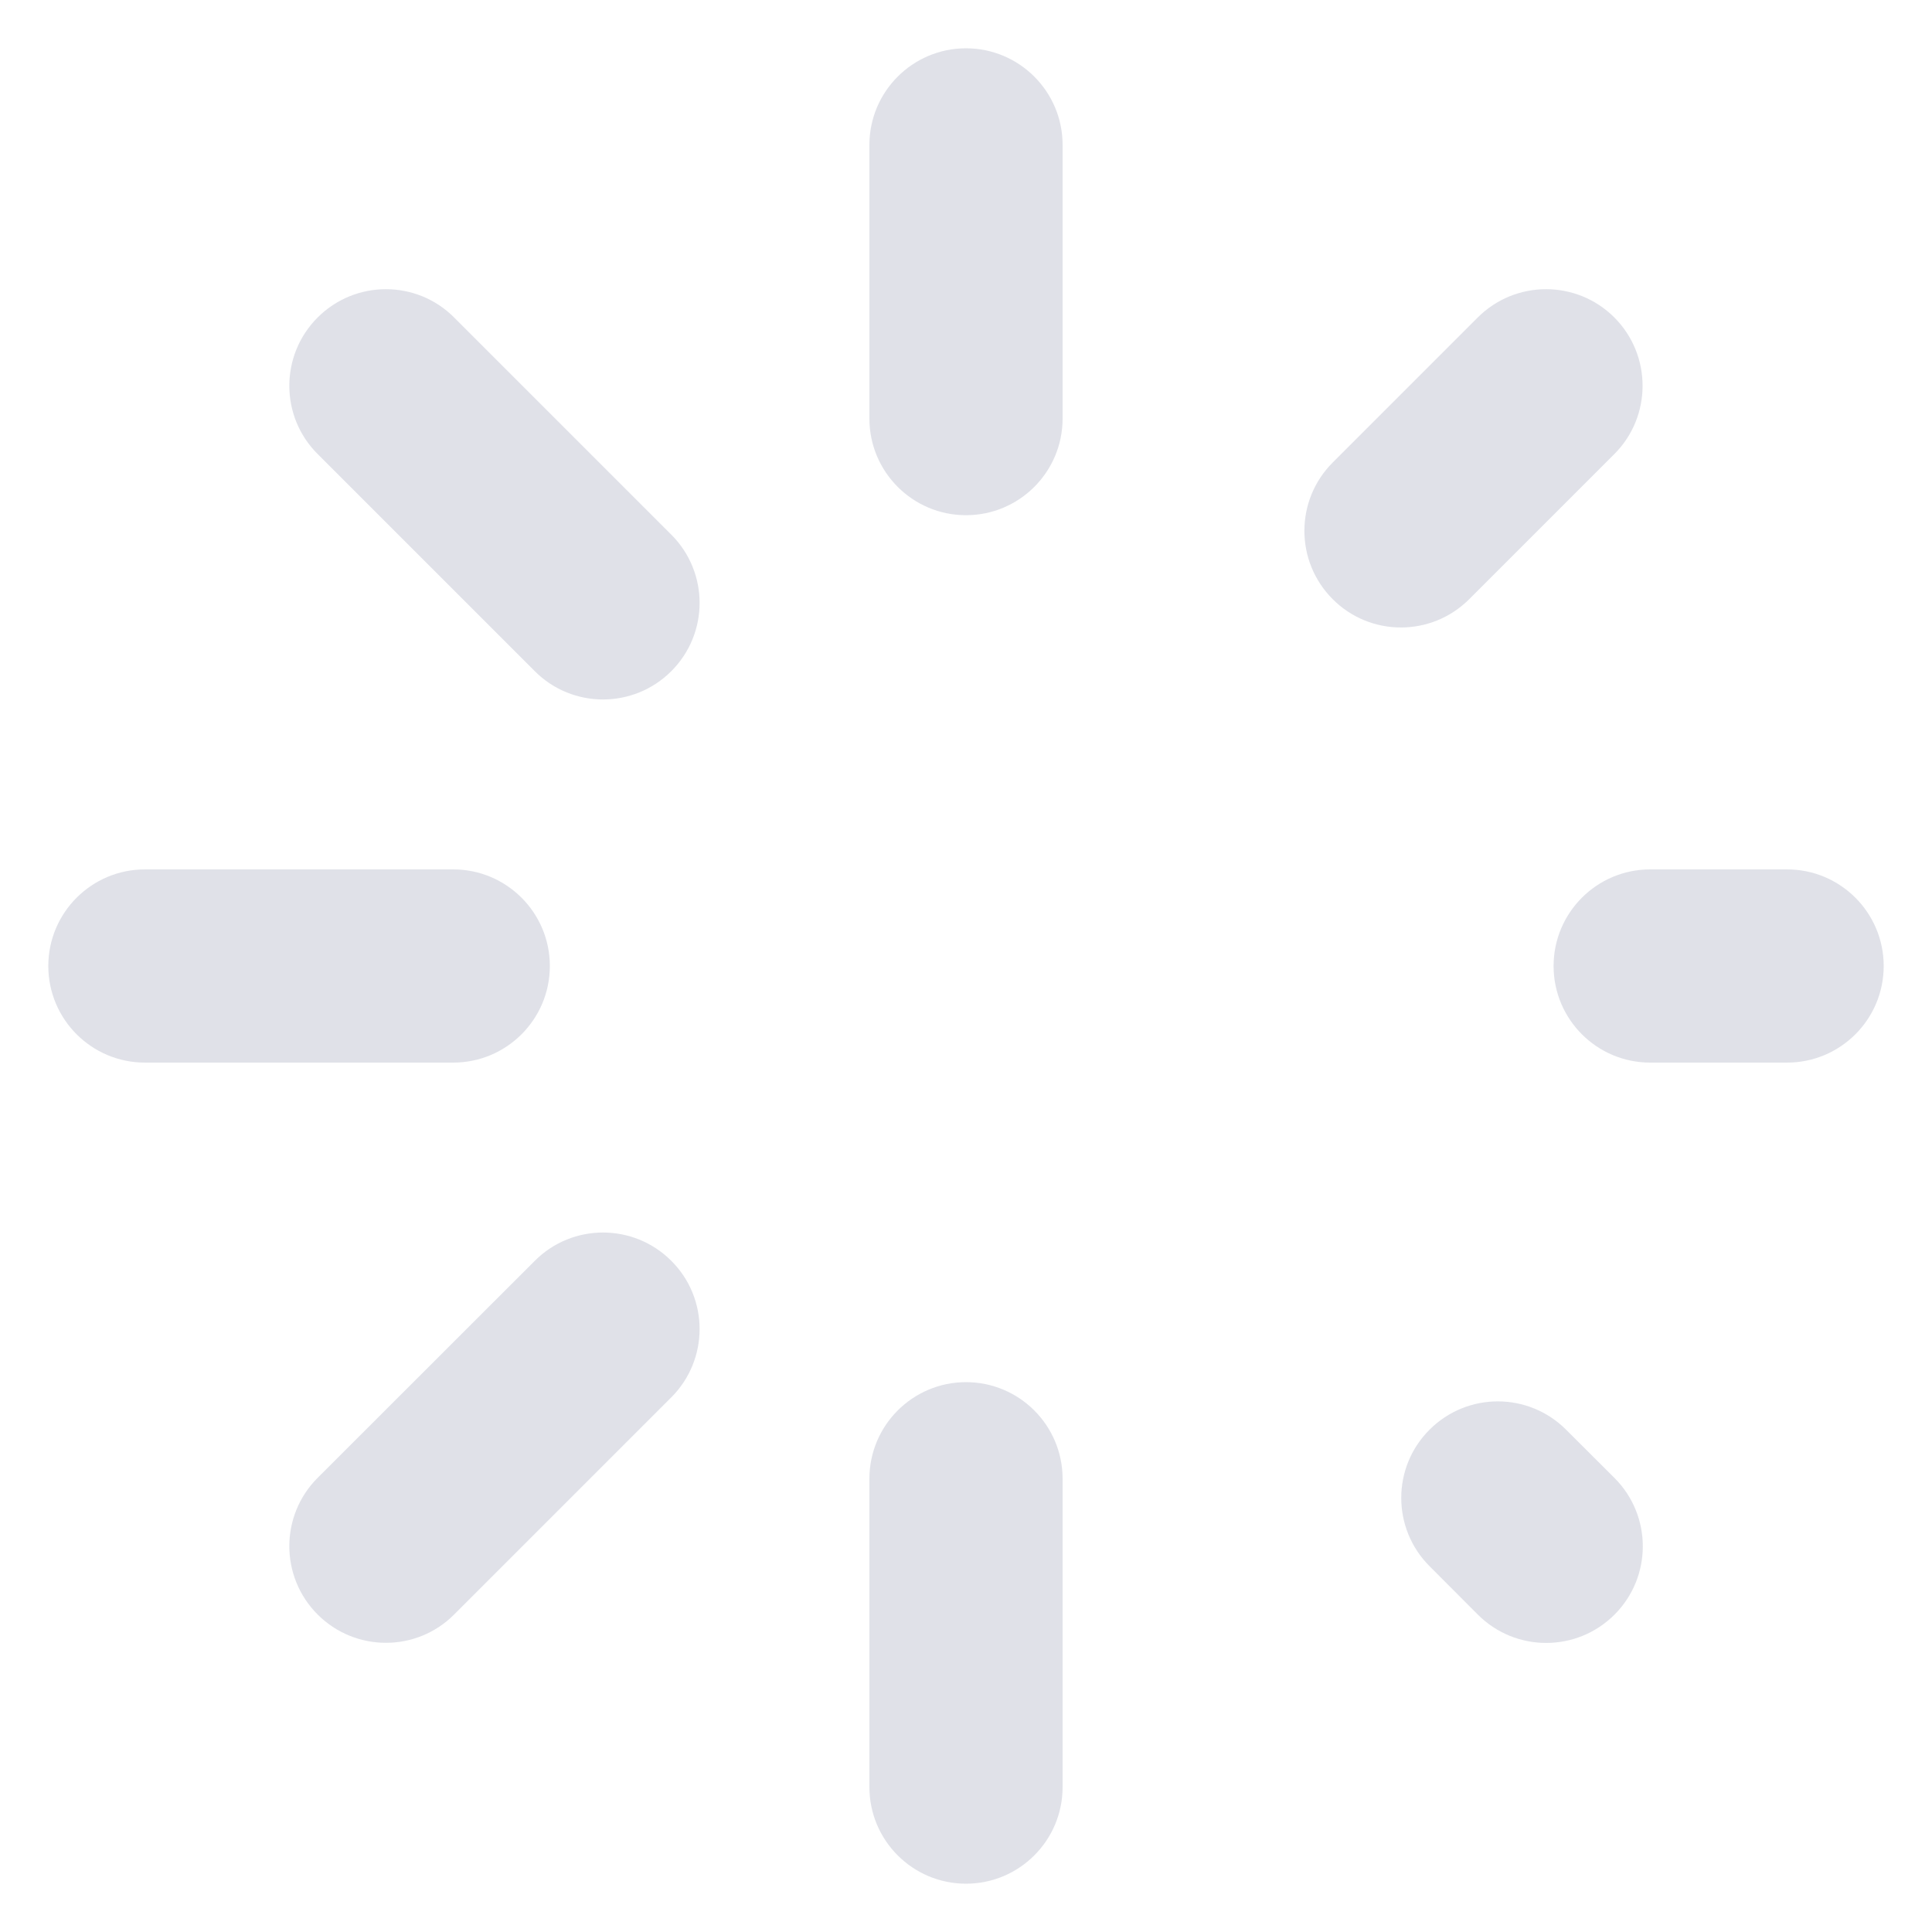 <svg width="15" height="15" viewBox="0 0 15 15" fill="none" xmlns="http://www.w3.org/2000/svg">
<g opacity="0.5">
<path fill-rule="evenodd" clip-rule="evenodd" d="M7.5 10.731C7.914 10.731 8.25 11.067 8.25 11.481V13.875C8.25 14.289 7.914 14.625 7.5 14.625C7.086 14.625 6.75 14.289 6.75 13.875V11.481C6.75 11.067 7.086 10.731 7.5 10.731Z" fill="#C1C4D2"/>
<path fill-rule="evenodd" clip-rule="evenodd" d="M5.212 9.789C5.505 10.081 5.505 10.556 5.212 10.849L3.526 12.535C3.234 12.828 2.759 12.828 2.466 12.535C2.173 12.242 2.173 11.767 2.466 11.474L4.152 9.789C4.444 9.496 4.919 9.496 5.212 9.789Z" fill="#C1C4D2"/>
<path fill-rule="evenodd" clip-rule="evenodd" d="M0.375 7.5C0.375 7.086 0.711 6.75 1.125 6.75H3.519C3.933 6.75 4.269 7.086 4.269 7.5C4.269 7.914 3.933 8.25 3.519 8.25H1.125C0.711 8.25 0.375 7.914 0.375 7.5Z" fill="#C1C4D2"/>
<path fill-rule="evenodd" clip-rule="evenodd" d="M2.466 2.465C2.759 2.172 3.234 2.172 3.526 2.465L5.212 4.151C5.505 4.444 5.505 4.918 5.212 5.211C4.919 5.504 4.444 5.504 4.152 5.211L2.466 3.525C2.173 3.233 2.173 2.758 2.466 2.465Z" fill="#C1C4D2"/>
<path fill-rule="evenodd" clip-rule="evenodd" d="M7.5 0.375C7.914 0.375 8.25 0.711 8.25 1.125V3.25C8.25 3.664 7.914 4 7.5 4C7.086 4 6.75 3.664 6.75 3.25V1.125C6.75 0.711 7.086 0.375 7.5 0.375Z" fill="#C1C4D2"/>
<path fill-rule="evenodd" clip-rule="evenodd" d="M12.534 2.465C12.826 2.758 12.826 3.233 12.534 3.525L11.407 4.652C11.114 4.945 10.639 4.945 10.347 4.652C10.054 4.359 10.054 3.884 10.347 3.591L11.473 2.465C11.766 2.172 12.241 2.172 12.534 2.465Z" fill="#C1C4D2"/>
<path fill-rule="evenodd" clip-rule="evenodd" d="M12.062 7.5C12.062 7.086 12.398 6.75 12.812 6.75H13.875C14.289 6.75 14.625 7.086 14.625 7.5C14.625 7.914 14.289 8.25 13.875 8.25H12.812C12.398 8.25 12.062 7.914 12.062 7.5Z" fill="#C1C4D2"/>
<path fill-rule="evenodd" clip-rule="evenodd" d="M11.099 11.1C11.392 10.807 11.866 10.807 12.159 11.1L12.535 11.475C12.828 11.768 12.828 12.243 12.535 12.536C12.242 12.829 11.767 12.829 11.474 12.536L11.099 12.16C10.806 11.867 10.806 11.392 11.099 11.1Z" fill="#C1C4D2"/>
</g>
</svg>
